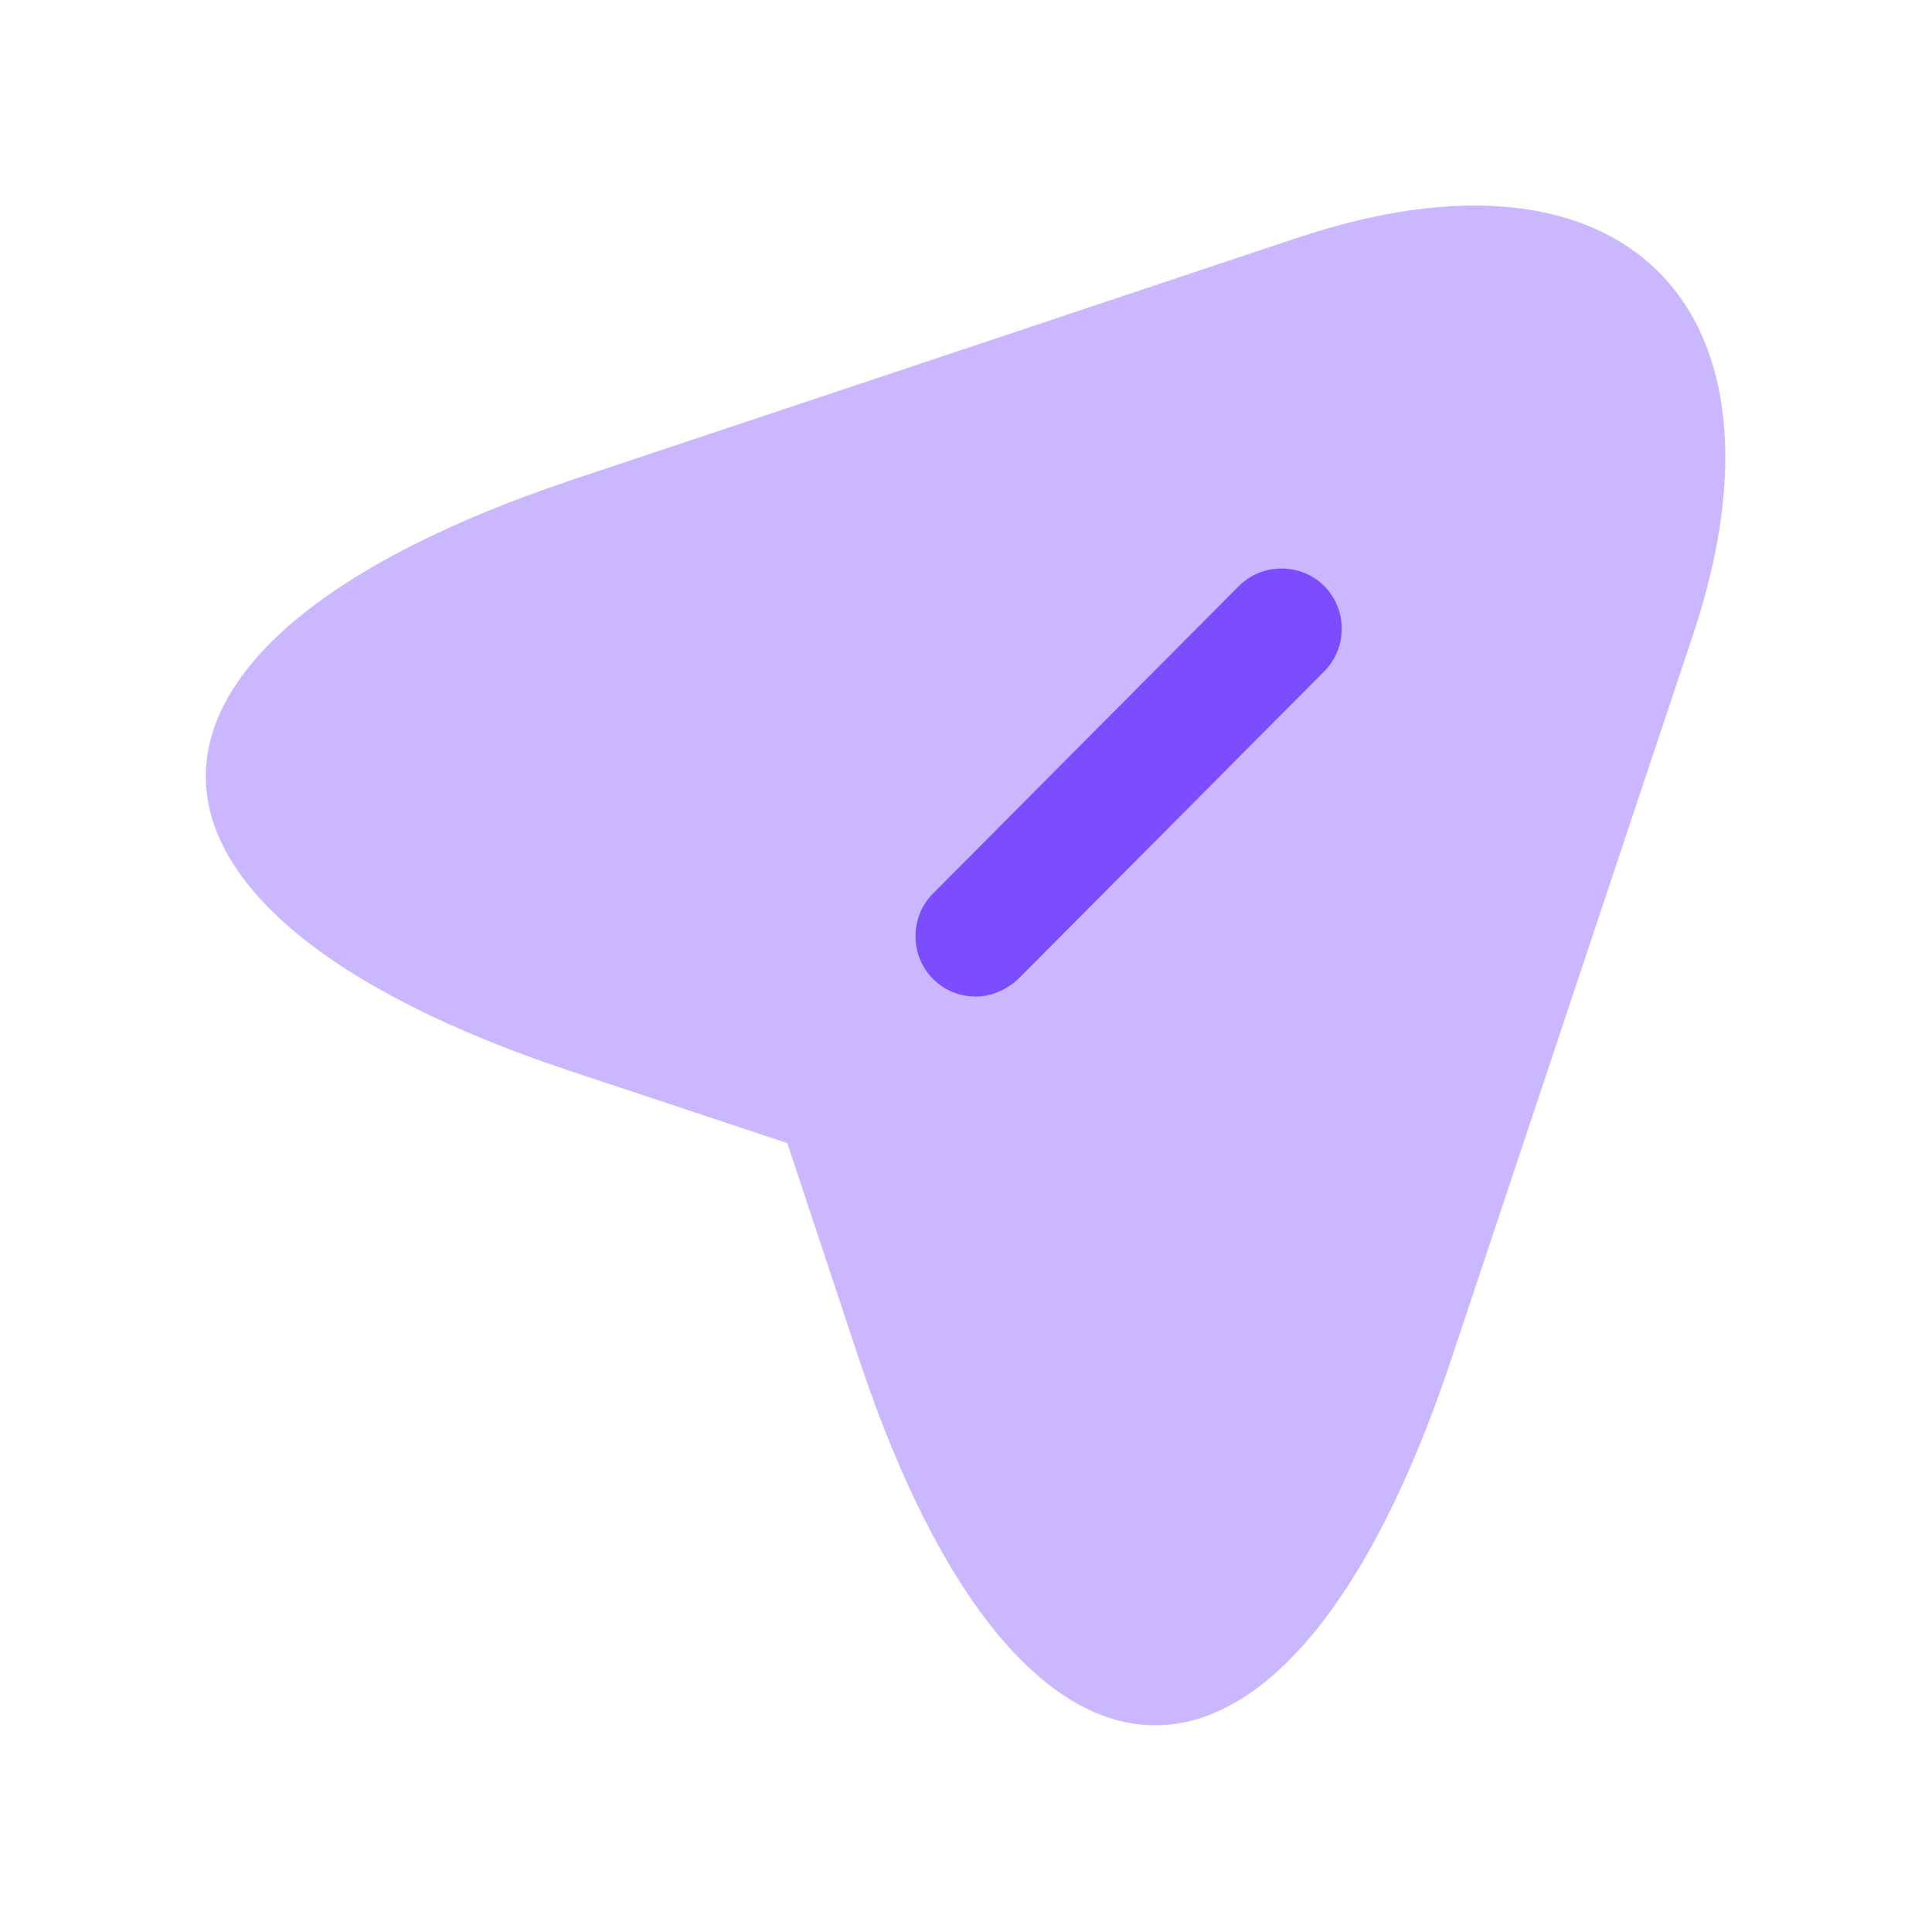 <svg width="45" height="45" viewBox="0 0 45 45" fill="none" xmlns="http://www.w3.org/2000/svg">
<path opacity="0.4" d="M13.331 11.175L30.244 5.531C37.837 3 41.962 7.144 39.45 14.738L33.806 31.65C30.019 43.031 23.794 43.031 20.006 31.65L18.337 26.625L13.312 24.956C1.95 21.188 1.95 14.981 13.331 11.175Z" fill="#7C4DFF"/>
<path d="M22.725 21.806L29.869 14.644L22.725 21.806Z" fill="#7C4DFF"/>
<path d="M22.725 23.212C22.369 23.212 22.012 23.081 21.731 22.8C21.188 22.256 21.188 21.356 21.731 20.812L28.856 13.65C29.4 13.106 30.3 13.106 30.844 13.65C31.387 14.194 31.387 15.094 30.844 15.637L23.719 22.8C23.438 23.062 23.081 23.212 22.725 23.212Z" fill="#7C4DFF"/>
</svg>

